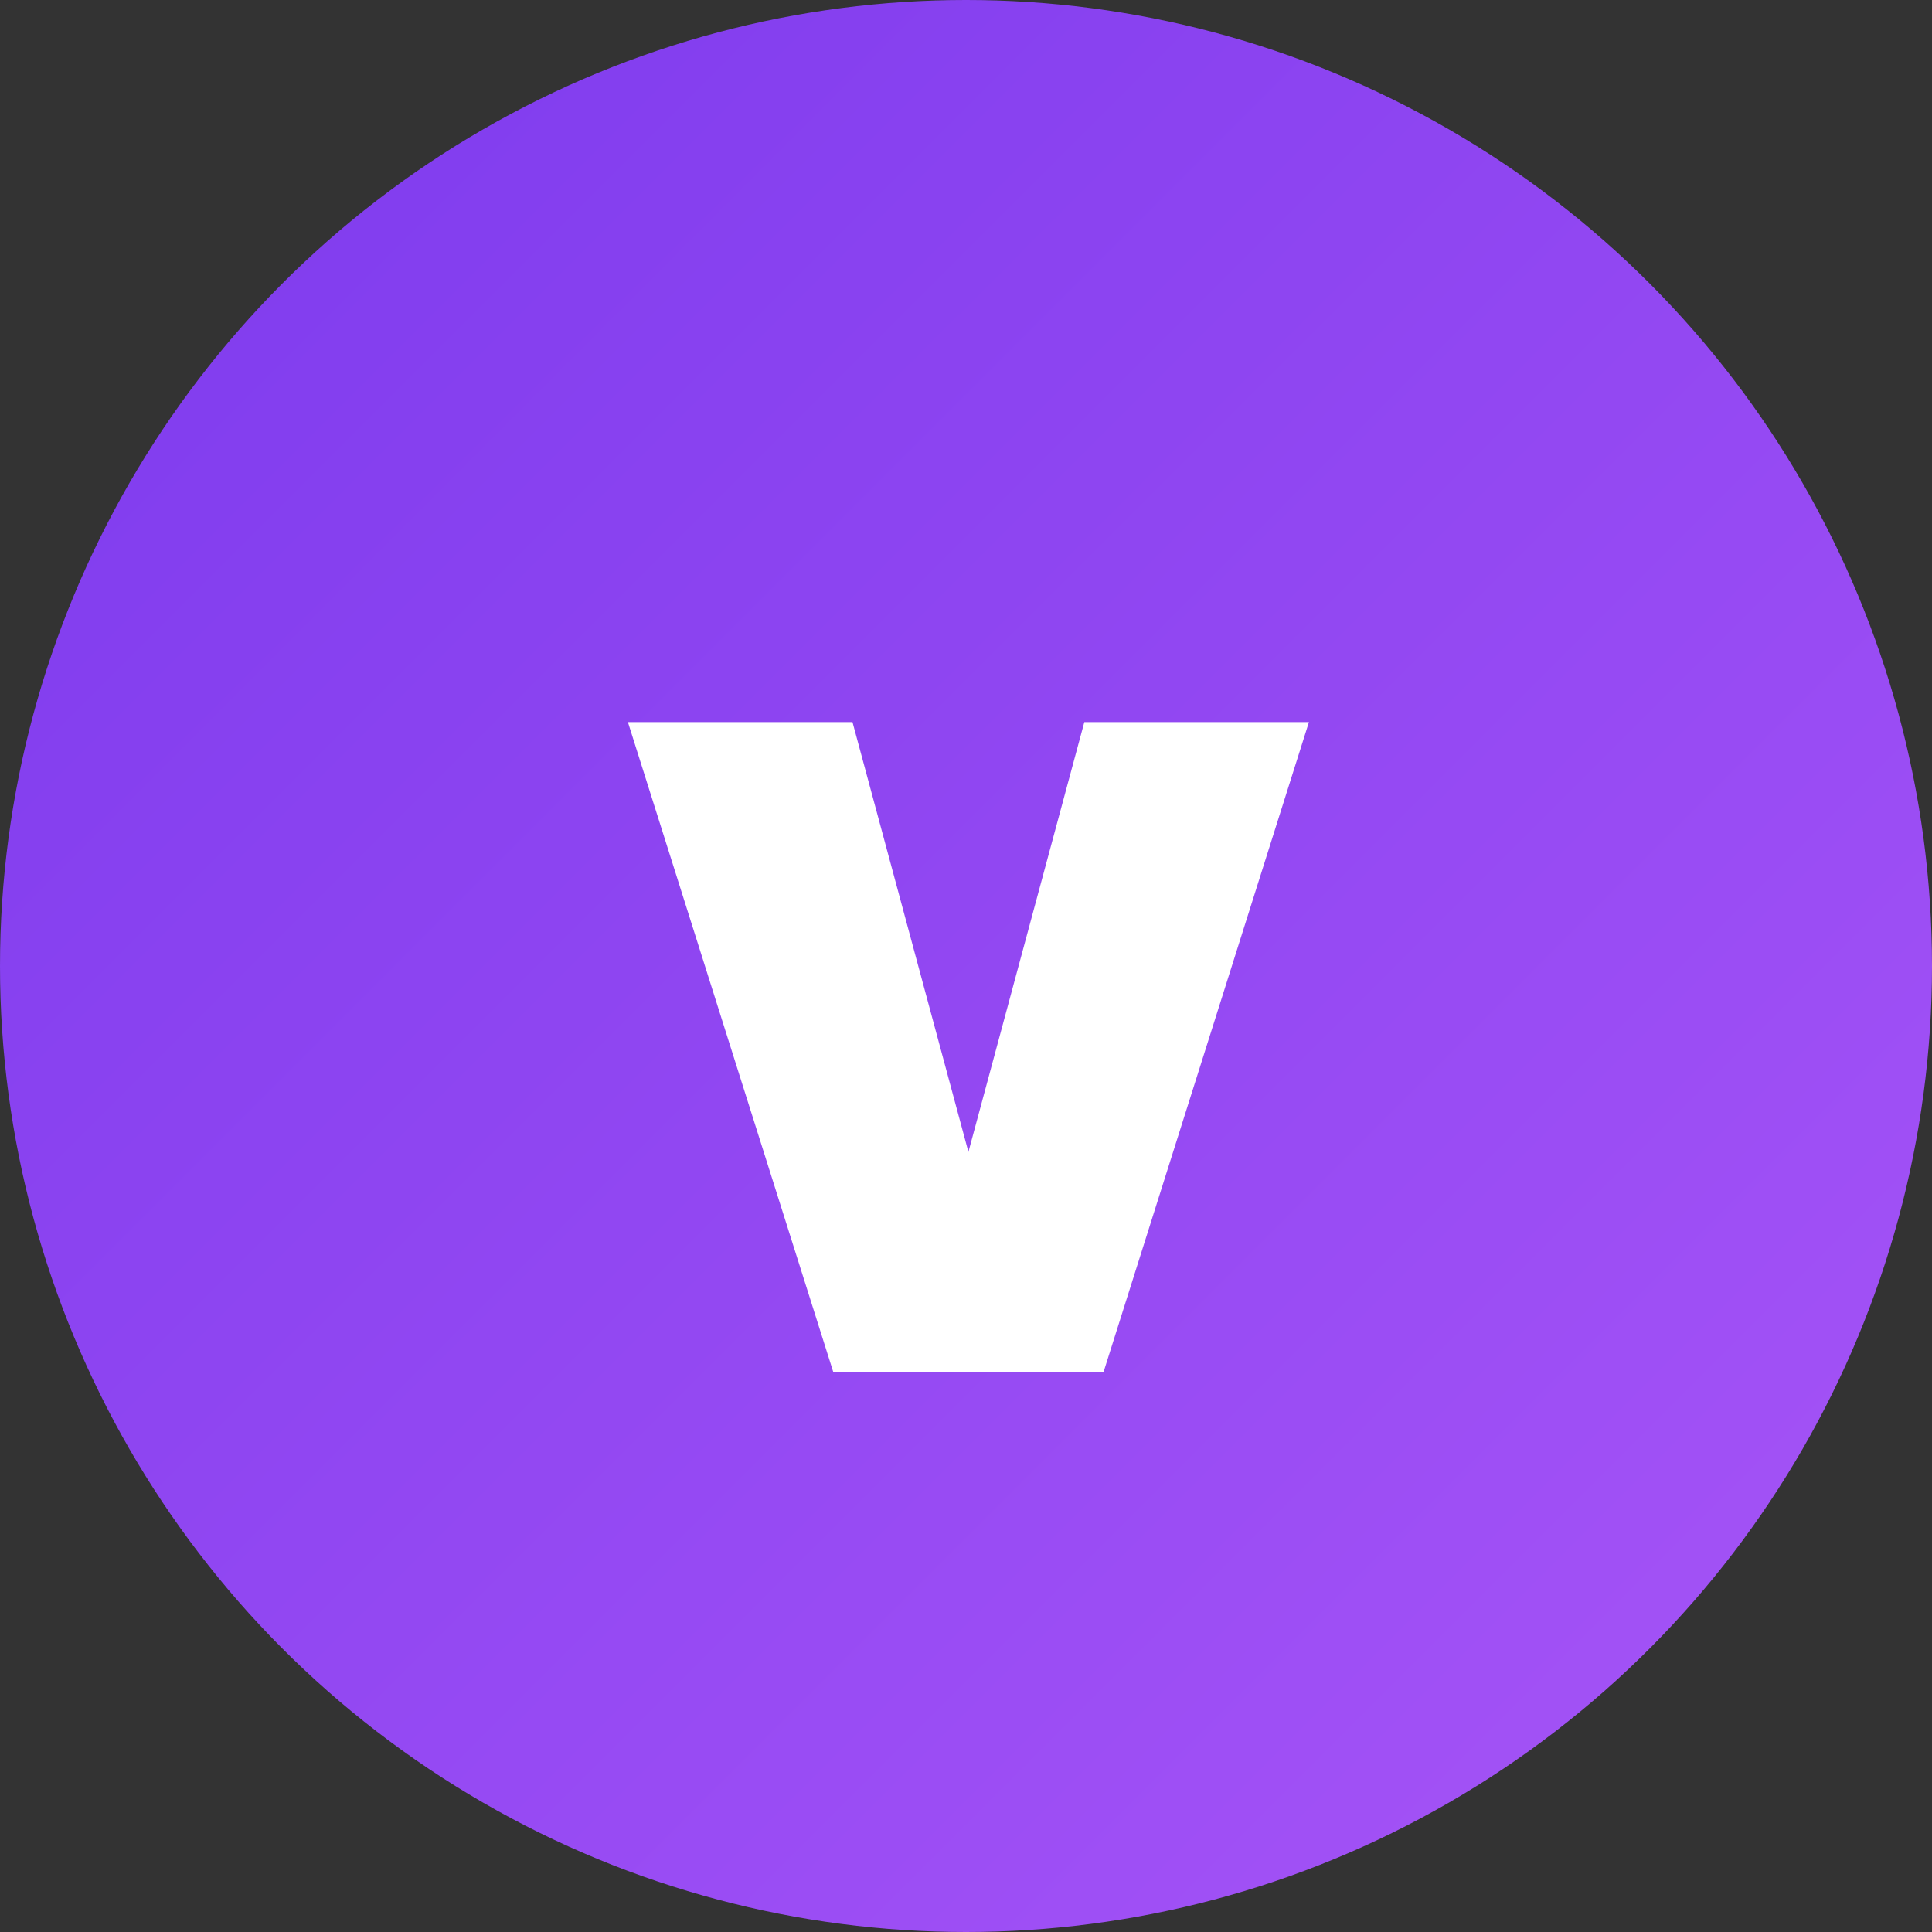 <?xml version="1.0" encoding="UTF-8"?>
<svg width="32" height="32" viewBox="0 0 32 32" fill="none" xmlns="http://www.w3.org/2000/svg">
  <rect x="0" y="0" width="32" height="32" fill="#333333" stroke="none"/>
  <circle cx="16" cy="16" r="16" fill="url(#paint0_linear)" />
  <path d="M18.28 22.72H13.8L10.4 11.96H14.12L16.04 19.08L17.96 11.96H21.68L18.28 22.72Z" fill="white" />
  <defs>
    <linearGradient id="paint0_linear" x1="0" y1="0" x2="32" y2="32" gradientUnits="userSpaceOnUse">
      <stop offset="0" stop-color="#7C3AED" />
      <stop offset="1" stop-color="#A855F7" />
    </linearGradient>
  </defs>
</svg>